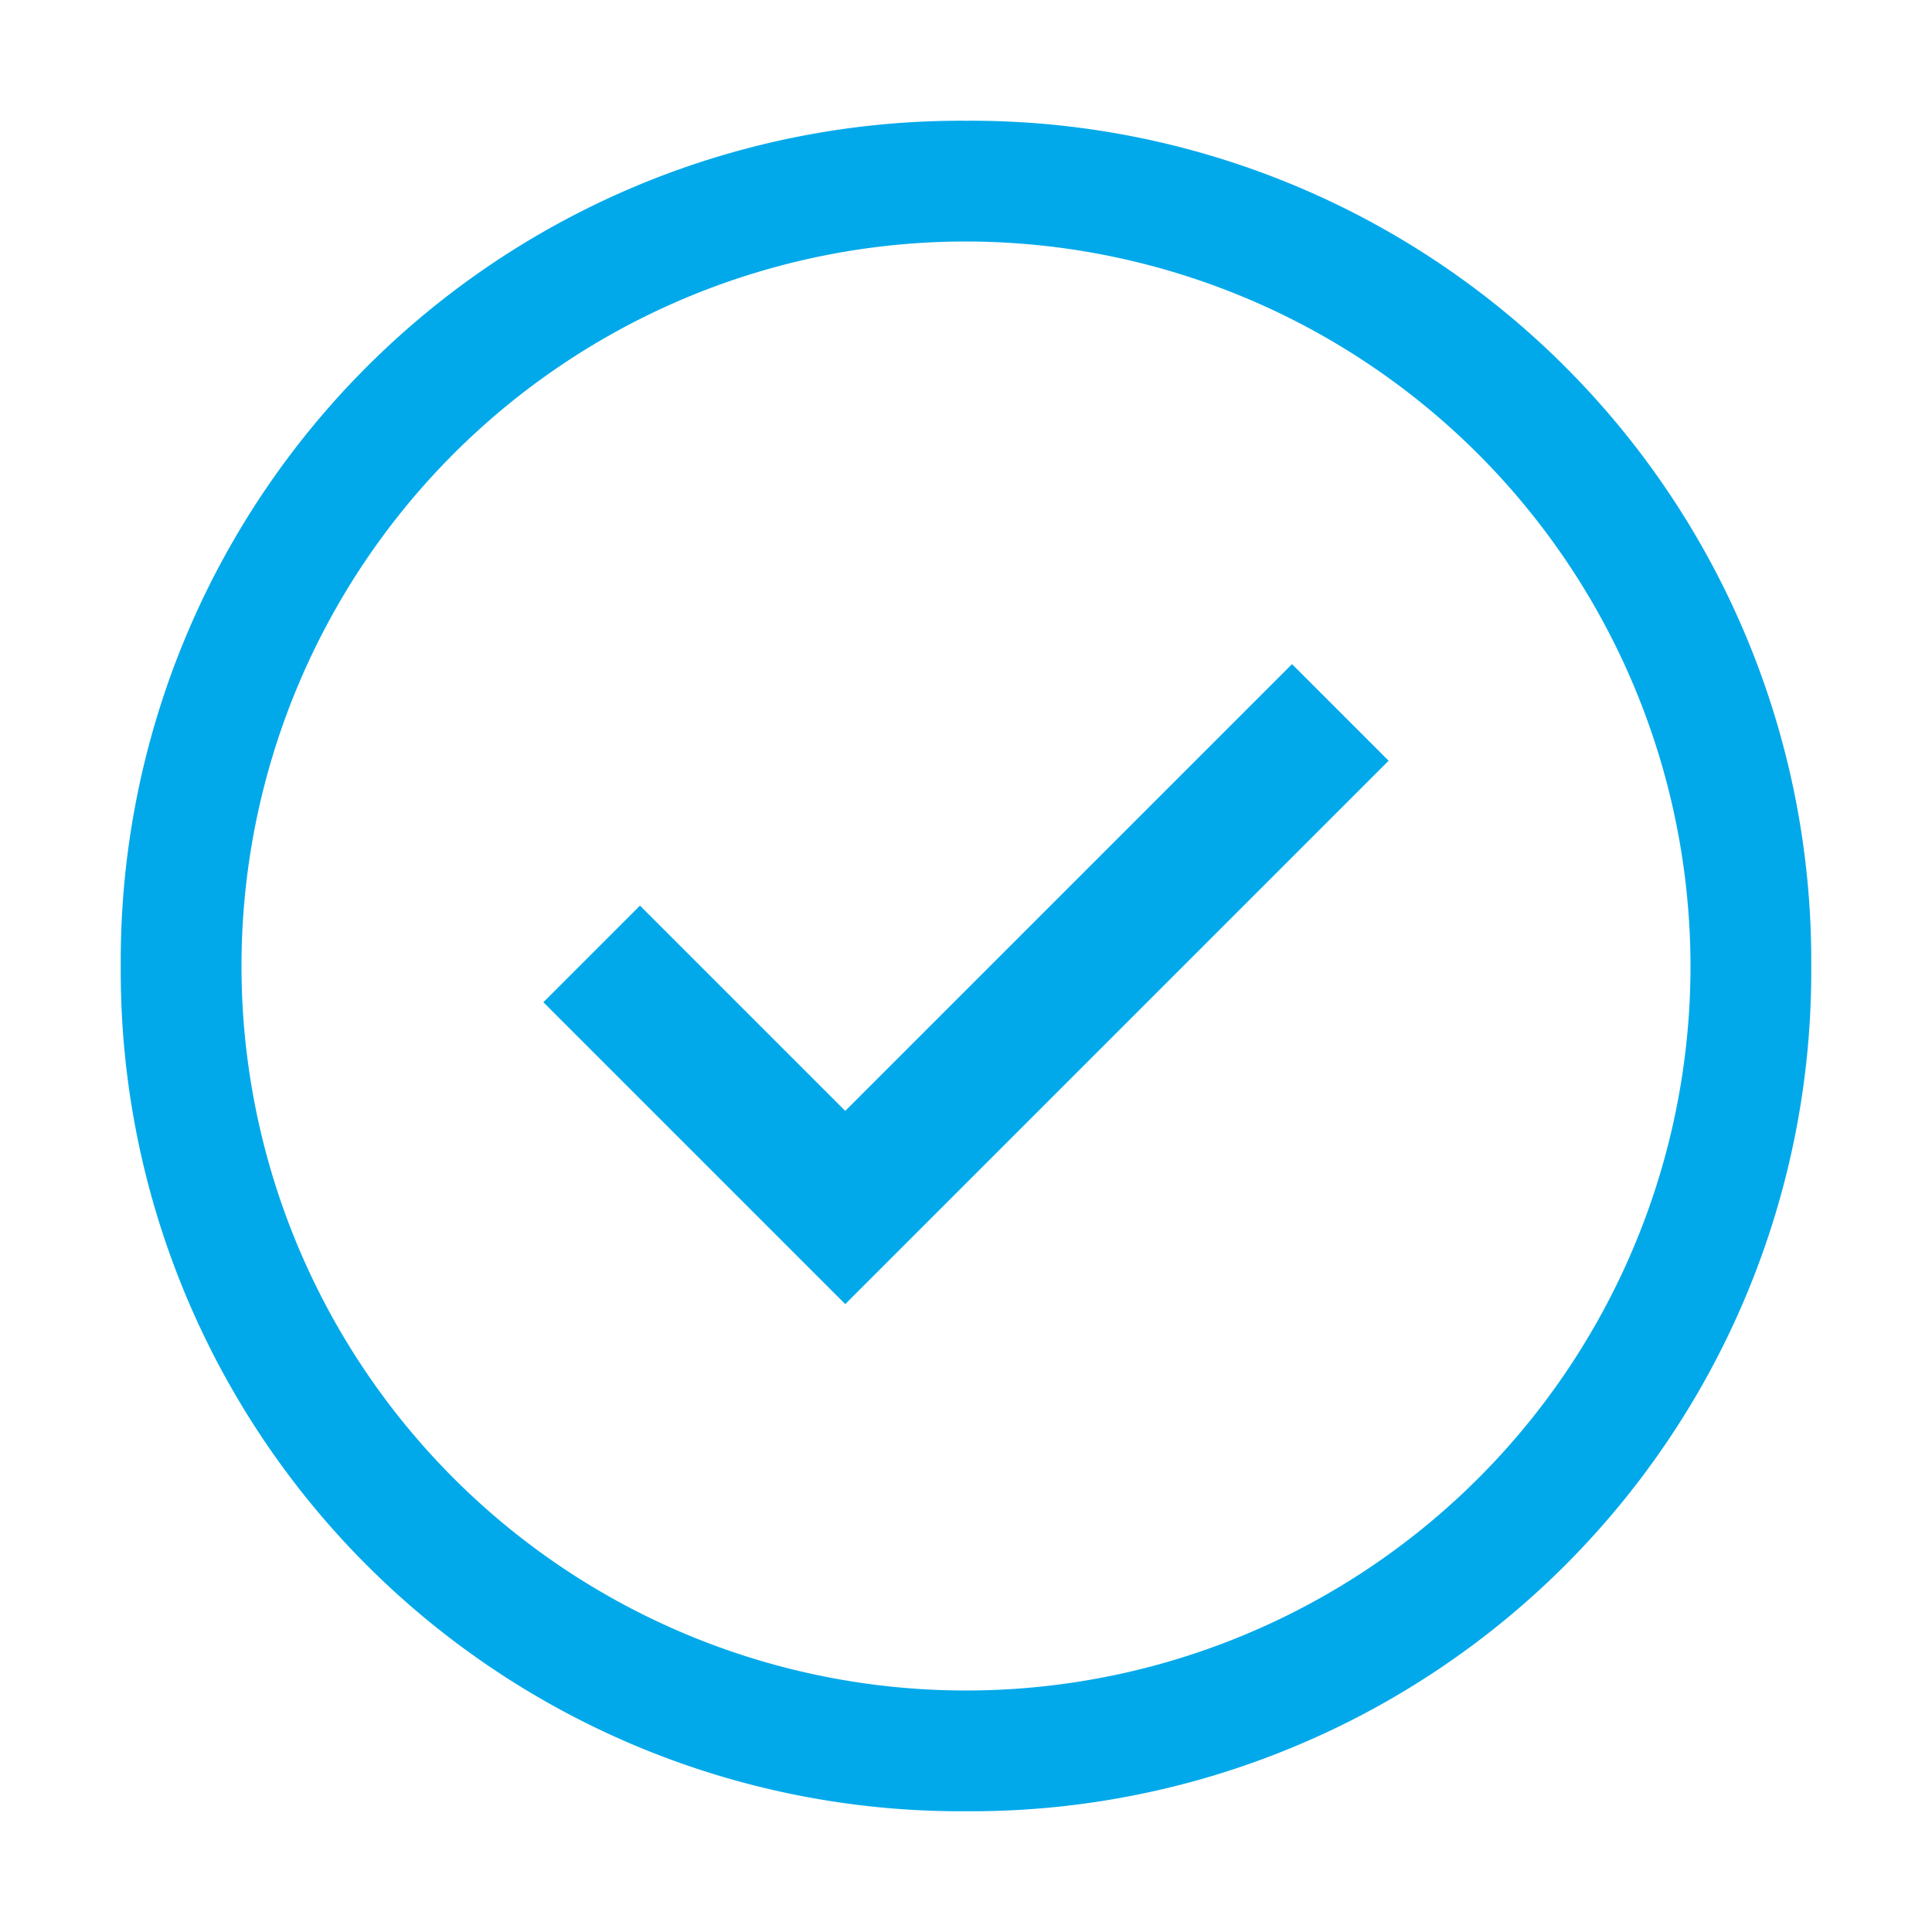 <svg id="Organization_Status_checkmark--outline_16" data-name="Organization / Status / checkmark--outline / 16" xmlns="http://www.w3.org/2000/svg" width="32" height="32" viewBox="0 0 32 32">
  <path id="Fill" d="M14,28A13.915,13.915,0,0,1,0,14,13.915,13.915,0,0,1,14,0,13.915,13.915,0,0,1,28,14,13.915,13.915,0,0,1,14,28ZM14,2A12,12,0,1,0,26,14,12.014,12.014,0,0,0,14,2ZM12,19.6h0l-5-5L8.6,13,12,16.4,19.4,9,21,10.6l-9,9Z" transform="translate(2 2)" fill="#02a9ea"/>
</svg>
